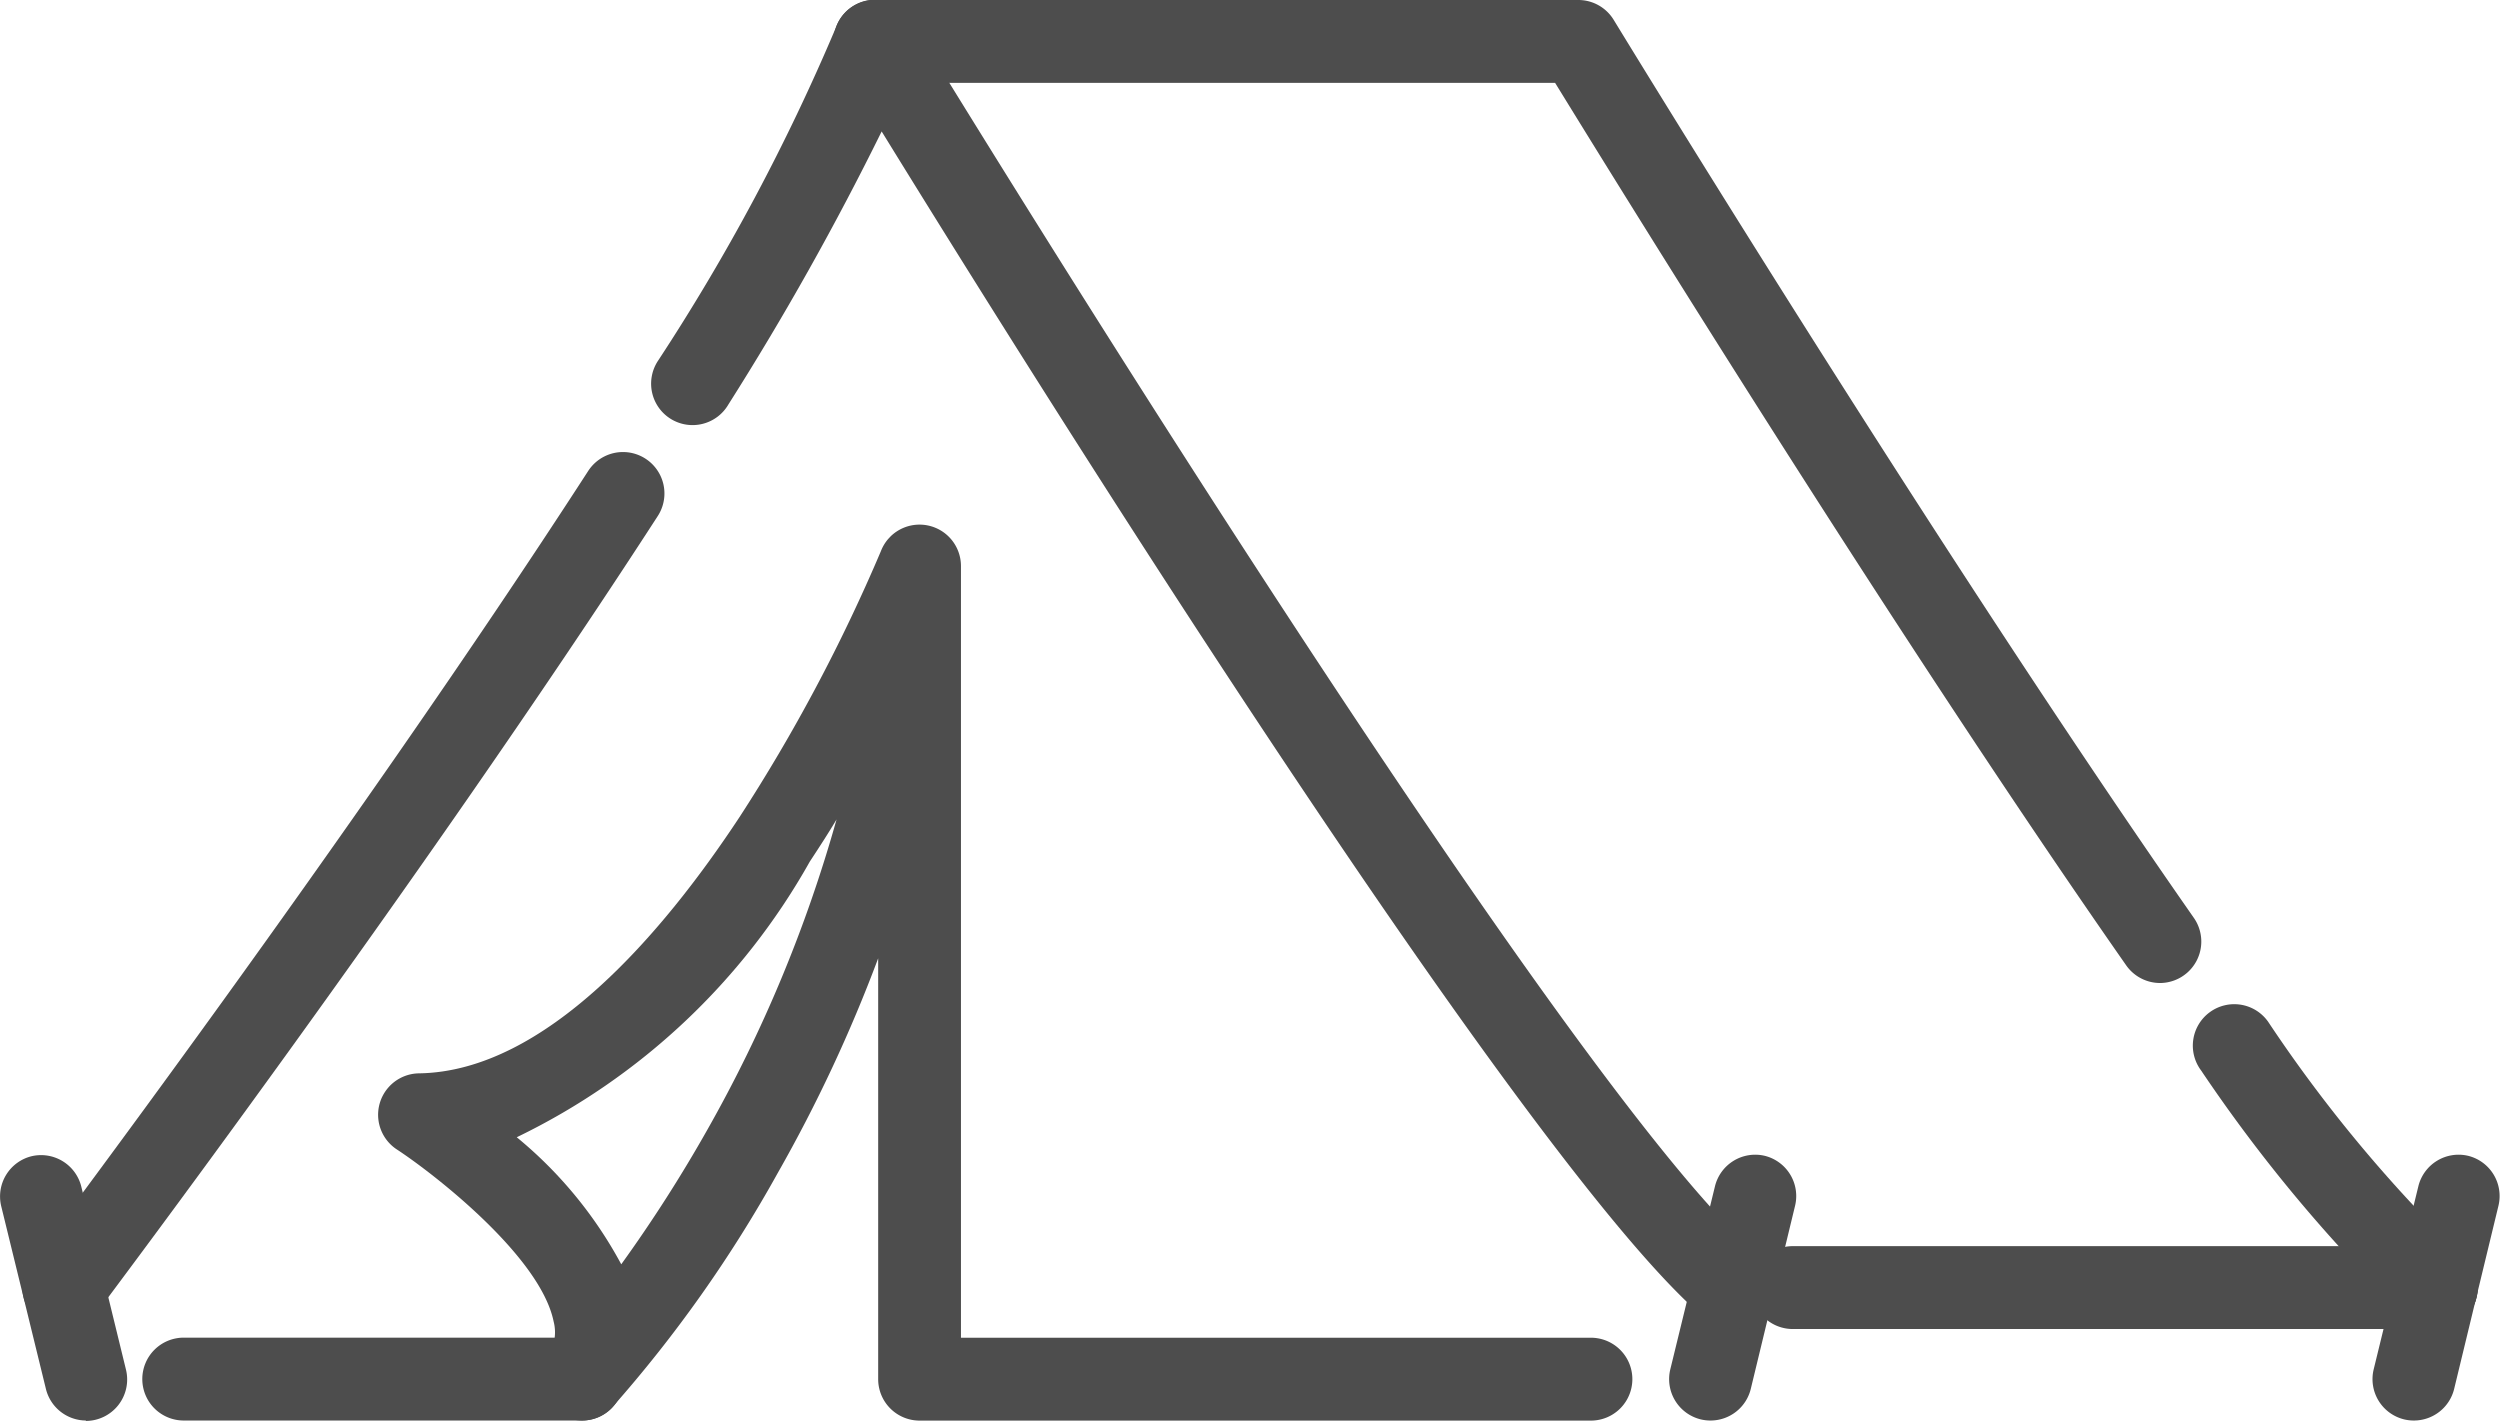 <svg xmlns="http://www.w3.org/2000/svg" width="30.165" height="17.141" viewBox="0 0 30.165 17.141"><g transform="translate(-40 -961.685)"><path d="M.539,2.708a.5.5,0,0,1-.485-.381L-.486.119a.5.5,0,0,1,.367-.6.5.5,0,0,1,.6.367l.539,2.208a.5.5,0,0,1-.486.619Z" transform="translate(40.5 976.117)" fill="#4d4d4d"/><path d="M0,2.708a.5.5,0,0,1-.119-.014.5.5,0,0,1-.367-.6L.054-.119a.5.5,0,0,1,.6-.367.5.5,0,0,1,.367.6L.486,2.326A.5.5,0,0,1,0,2.708Z" transform="translate(60.639 976.117)" fill="#4d4d4d"/><path d="M0,2.708a.5.5,0,0,1-.119-.014.5.5,0,0,1-.367-.6L.054-.119a.5.5,0,0,1,.6-.367.5.5,0,0,1,.367.6L.486,2.326A.5.5,0,0,1,0,2.708Z" transform="translate(69.126 976.117)" fill="#4d4d4d"/><path d="M23.673,16.037a.5.5,0,0,1-.318-.115c-2.11-1.744-8.145-11.4-9.953-14.336a35.23,35.23,0,0,1-1.849,3.294.5.5,0,1,1-.85-.526A25.187,25.187,0,0,0,12.852.328a.5.5,0,0,1,.9-.088c.079.13,7.931,13,10.243,14.912a.5.5,0,0,1-.319.885Z" transform="translate(37.236 961.685)" fill="#4d4d4d"/><path d="M.865,17.954a.5.5,0,0,1-.4-.8C.5,17.1,4.315,12.046,7.192,7.6a.5.5,0,0,1,.84.543C5.134,12.62,1.3,17.7,1.264,17.755A.5.5,0,0,1,.865,17.954Z" transform="translate(39.905 959.768)" fill="#4d4d4d"/><path d="M29.6,11.861a.5.5,0,0,1-.41-.214C26.408,7.665,23.038,2.2,22.3,1H14.093a.5.5,0,1,1,0-1H22.58a.5.5,0,0,1,.427.24c.039.063,3.893,6.385,7,10.835a.5.5,0,0,1-.409.786Z" transform="translate(36.464 961.685)" fill="#4d4d4d"/><path d="M38.7,20.3a.5.5,0,0,1-.318-.115,18.526,18.526,0,0,1-2.52-3.006.5.5,0,1,1,.808-.589,17.174,17.174,0,0,0,2.349,2.824.5.5,0,0,1-.319.885Z" transform="translate(30.697 957.423)" fill="#4d4d4d"/><path d="M7.764.5H0A.5.5,0,0,1-.5,0,.5.5,0,0,1,0-.5H7.764a.5.5,0,0,1,.5.5A.5.5,0,0,1,7.764.5Z" transform="translate(61.632 977.221)" fill="#4d4d4d"/><path d="M8.629,19.365a.5.5,0,0,1-.416-.777.515.515,0,0,0,.071-.418c-.161-.788-1.452-1.788-1.892-2.076a.5.5,0,0,1,.267-.918c1.527-.022,2.946-1.694,3.868-3.092a20.842,20.842,0,0,0,1.706-3.209.5.5,0,0,1,.088-.147h0l.028-.03a.5.5,0,0,1,.85.36v9.308H20.8a.5.5,0,0,1,0,1H12.7a.5.5,0,0,1-.5-.5V13.788a17.956,17.956,0,0,1-1.211,2.589,15.944,15.944,0,0,1-2,2.831A.5.5,0,0,1,8.629,19.365Zm-.79-3.418A5.113,5.113,0,0,1,9.1,17.48a17.419,17.419,0,0,0,1.038-1.622,16.79,16.79,0,0,0,1.56-3.746c-.1.168-.211.339-.323.509A8.087,8.087,0,0,1,7.839,15.947Z" transform="translate(38.396 959.46)" fill="#4d4d4d"/><path d="M4.808.5H0A.5.5,0,0,1-.5,0,.5.5,0,0,1,0-.5H4.808a.5.5,0,0,1,.5.5A.5.5,0,0,1,4.808.5Z" transform="translate(42.217 978.325)" fill="#4d4d4d"/></g></svg>